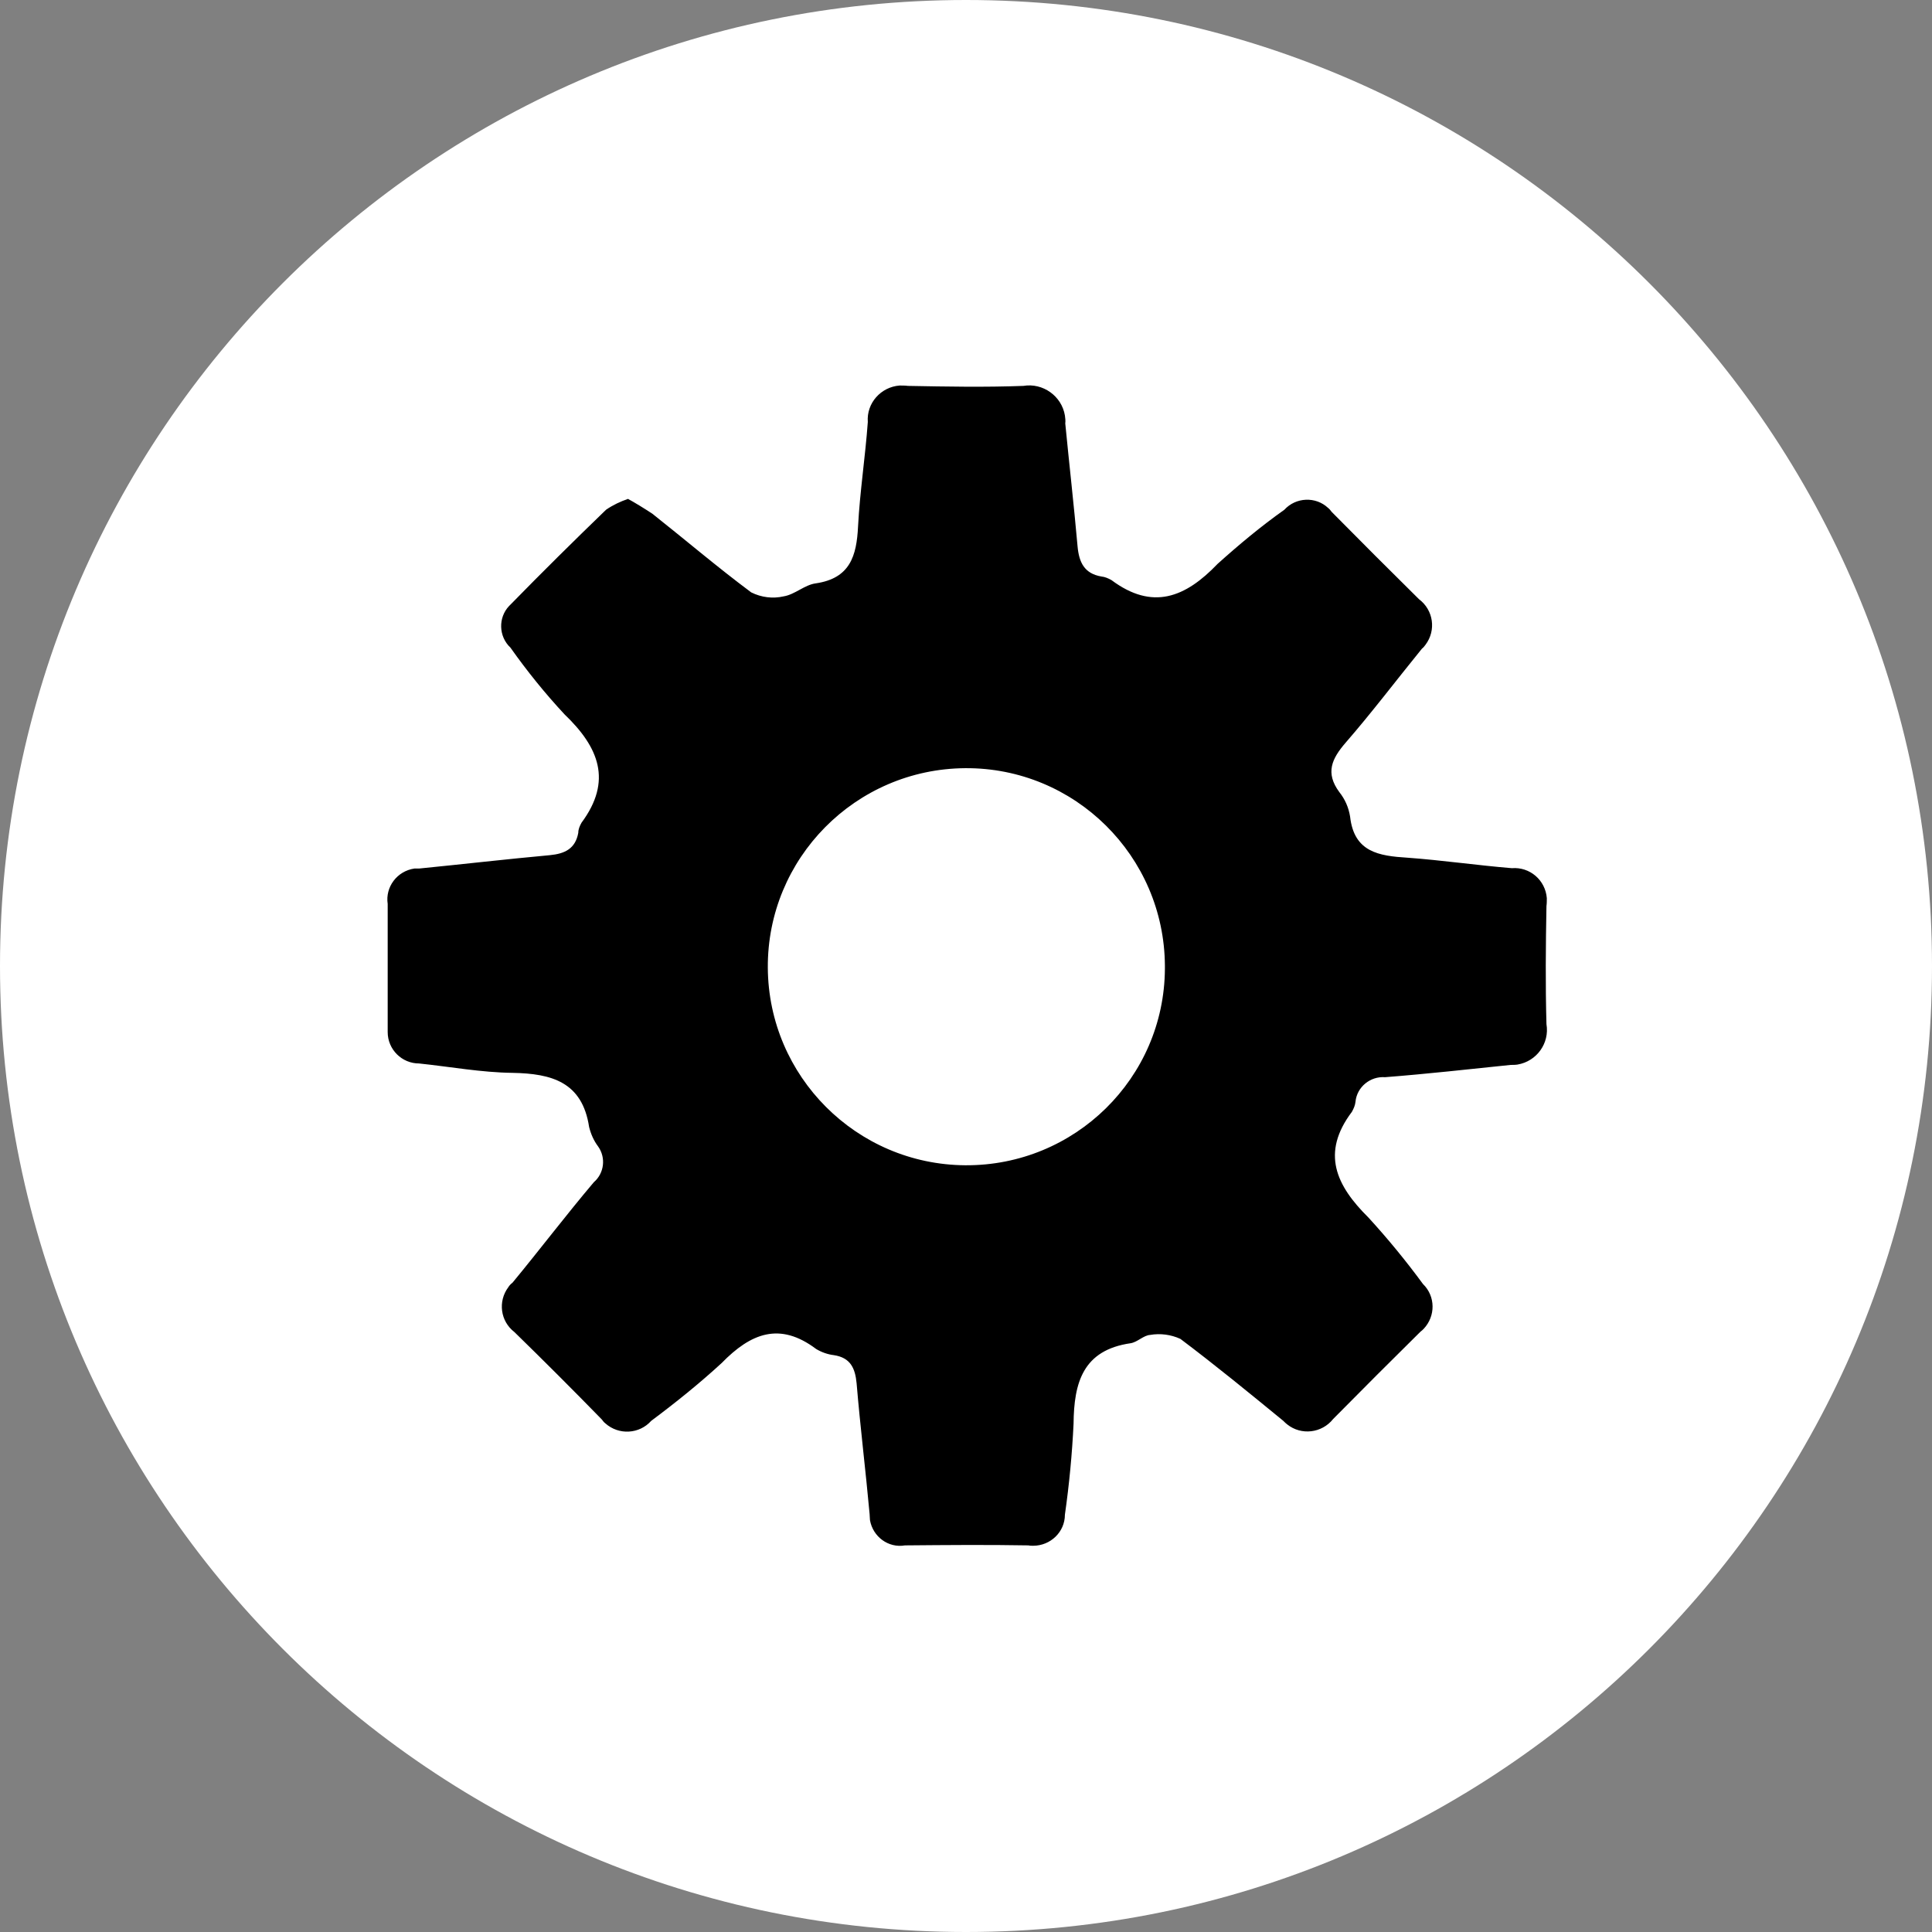 <?xml version="1.0" encoding="UTF-8"?><svg id="Layer_1" xmlns="http://www.w3.org/2000/svg" viewBox="0 0 53.52 53.52"><rect x="0" y="0" width="53.52" height="53.52" fill="#808080" stroke="none"/><defs><style>.cls-1,.cls-2{stroke-width:0px;}.cls-2{fill:#fff;}</style></defs><g id="Group_3717"><path id="Path_30" class="cls-2" d="m26.76,0C41.54,0,53.52,11.98,53.52,26.76s-11.98,26.76-26.76,26.76S0,41.54,0,26.76C0,11.98,11.98,0,26.76,0h0Z"/><path id="Path_24" class="cls-1" d="m17.36,13.8c.24.13.48.28.71.43.91.72,1.8,1.48,2.74,2.18.28.14.6.18.9.11.31-.05.58-.32.89-.36.95-.14,1.13-.76,1.17-1.58.05-.96.2-1.92.27-2.89-.04-.52.36-.97.88-1.01.08,0,.16,0,.23.01,1.07.02,2.13.04,3.2,0,.54-.09,1.06.28,1.15.82.01.07.02.15.01.22.11,1.13.24,2.27.34,3.4.04.45.19.76.66.84.1.01.19.05.28.1,1.14.85,2.05.48,2.94-.45.59-.53,1.2-1.04,1.85-1.5.32-.35.87-.37,1.21-.05.04.03.07.07.1.11.8.81,1.61,1.62,2.42,2.42.4.3.48.86.18,1.26-.03.04-.06.08-.1.11-.7.86-1.38,1.76-2.11,2.6-.39.45-.57.84-.18,1.37.16.2.26.43.3.68.11.99.8,1.09,1.59,1.14.96.07,1.92.21,2.89.29.5-.04.93.33.97.83,0,.07,0,.15-.01.22-.02,1.09-.03,2.18,0,3.27.09.53-.27,1.03-.8,1.12-.06.01-.13.01-.19.01-1.16.12-2.32.25-3.48.34-.41-.03-.78.27-.82.68-.01.1-.05.19-.1.28-.86,1.14-.44,2.04.46,2.93.54.59,1.04,1.2,1.51,1.84.35.34.35.89.02,1.24-.03.03-.06.06-.09.08-.81.8-1.62,1.61-2.42,2.42-.31.39-.88.46-1.27.15-.04-.03-.07-.06-.11-.1-.94-.77-1.88-1.54-2.85-2.27-.26-.12-.56-.16-.84-.11-.18.01-.35.2-.54.23-1.32.19-1.57,1.09-1.58,2.23-.04.84-.12,1.68-.24,2.52,0,.48-.4.86-.88.86-.04,0-.09,0-.13-.01-1.14-.02-2.28-.01-3.42,0-.46.08-.89-.24-.97-.7,0-.05-.01-.11-.01-.17-.11-1.21-.26-2.42-.36-3.62-.04-.42-.17-.71-.63-.78-.17-.02-.34-.08-.49-.17-1.01-.76-1.81-.44-2.62.39-.62.57-1.28,1.1-1.95,1.6-.33.37-.9.4-1.27.07-.04-.03-.07-.07-.1-.11-.8-.82-1.6-1.62-2.42-2.42-.39-.3-.46-.85-.17-1.24.03-.05.07-.09.12-.13.76-.92,1.48-1.87,2.25-2.78.29-.25.34-.68.12-.99-.12-.16-.2-.34-.25-.54-.19-1.25-1.04-1.48-2.12-1.5-.86-.01-1.73-.17-2.59-.26-.48,0-.87-.39-.87-.87,0-.04,0-.09,0-.13,0-1.14,0-2.28,0-3.42-.07-.47.26-.91.74-.98.04,0,.09,0,.13,0,1.21-.12,2.42-.26,3.62-.37.42-.04.71-.18.79-.62,0-.1.04-.19.09-.28.86-1.16.48-2.09-.47-3-.54-.58-1.04-1.2-1.5-1.85-.33-.31-.34-.83-.04-1.15.02-.02.03-.03.05-.05.87-.89,1.75-1.76,2.64-2.62.19-.13.4-.23.61-.3Zm14.91,12.95c-.02-3.04-2.5-5.49-5.53-5.47-3.04.02-5.49,2.5-5.47,5.53.02,3.01,2.46,5.45,5.47,5.47,3.03.02,5.51-2.41,5.53-5.44,0-.03,0-.06,0-.09h0Z"/></g></svg>